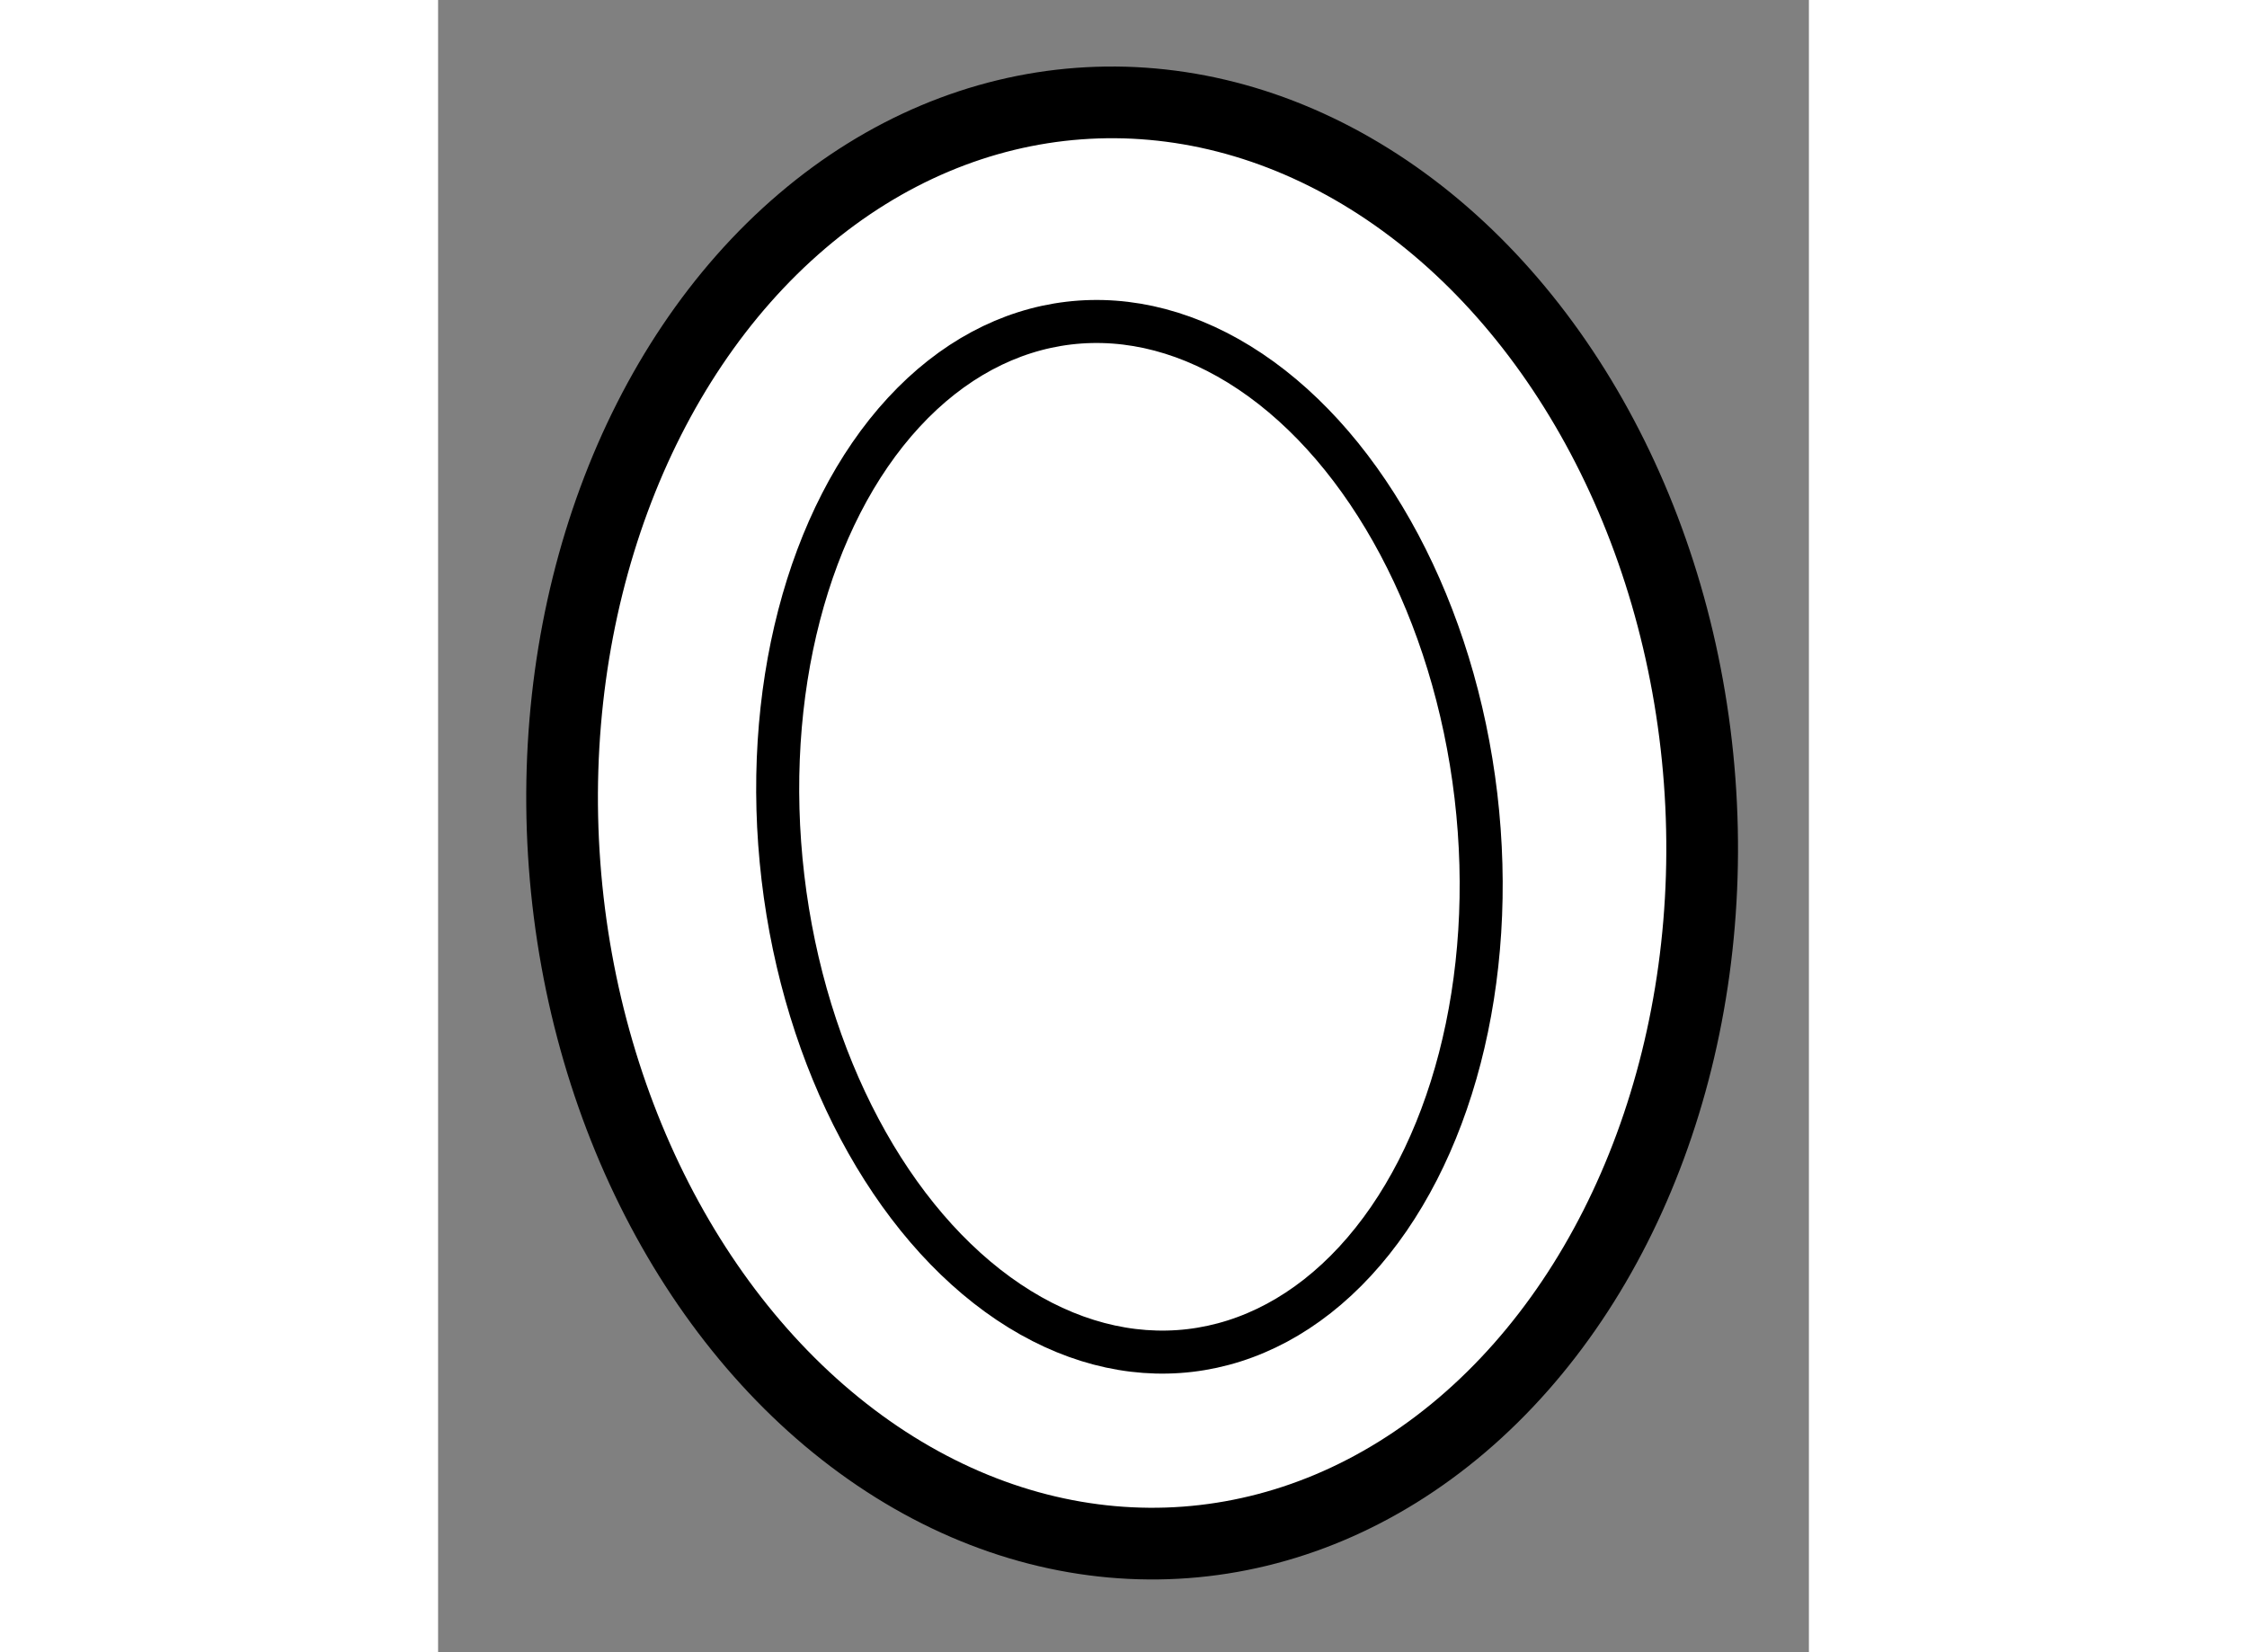 <?xml version="1.0" encoding="utf-8"?>
<!-- Generator: Adobe Illustrator 15.1.0, SVG Export Plug-In . SVG Version: 6.00 Build 0)  -->
<!DOCTYPE svg PUBLIC "-//W3C//DTD SVG 1.1//EN" "http://www.w3.org/Graphics/SVG/1.1/DTD/svg11.dtd">
<svg version="1.1" xmlns="http://www.w3.org/2000/svg" xmlns:xlink="http://www.w3.org/1999/xlink" x="0px" y="0px" width="244.8px"
	 height="180px" viewBox="97.993 132.122 9.558 11.52" enable-background="new 0 0 244.8 180" xml:space="preserve">
	
<rect x="97.993" y="132.122" width="9.558" height="11.52" fill="#808080" stroke="none"/>
	
<g><ellipse transform="matrix(0.997 -0.074 0.074 0.997 -9.889 7.956)" fill="#FFFFFF" stroke="#000000" stroke-width="0.5" cx="102.823" cy="137.927" rx="3.969" ry="5.031"></ellipse><ellipse transform="matrix(0.993 -0.117 0.117 0.993 -15.444 12.986)" fill="none" stroke="#000000" stroke-width="0.3" cx="102.835" cy="137.968" rx="2.433" ry="3.607"></ellipse></g>


</svg>